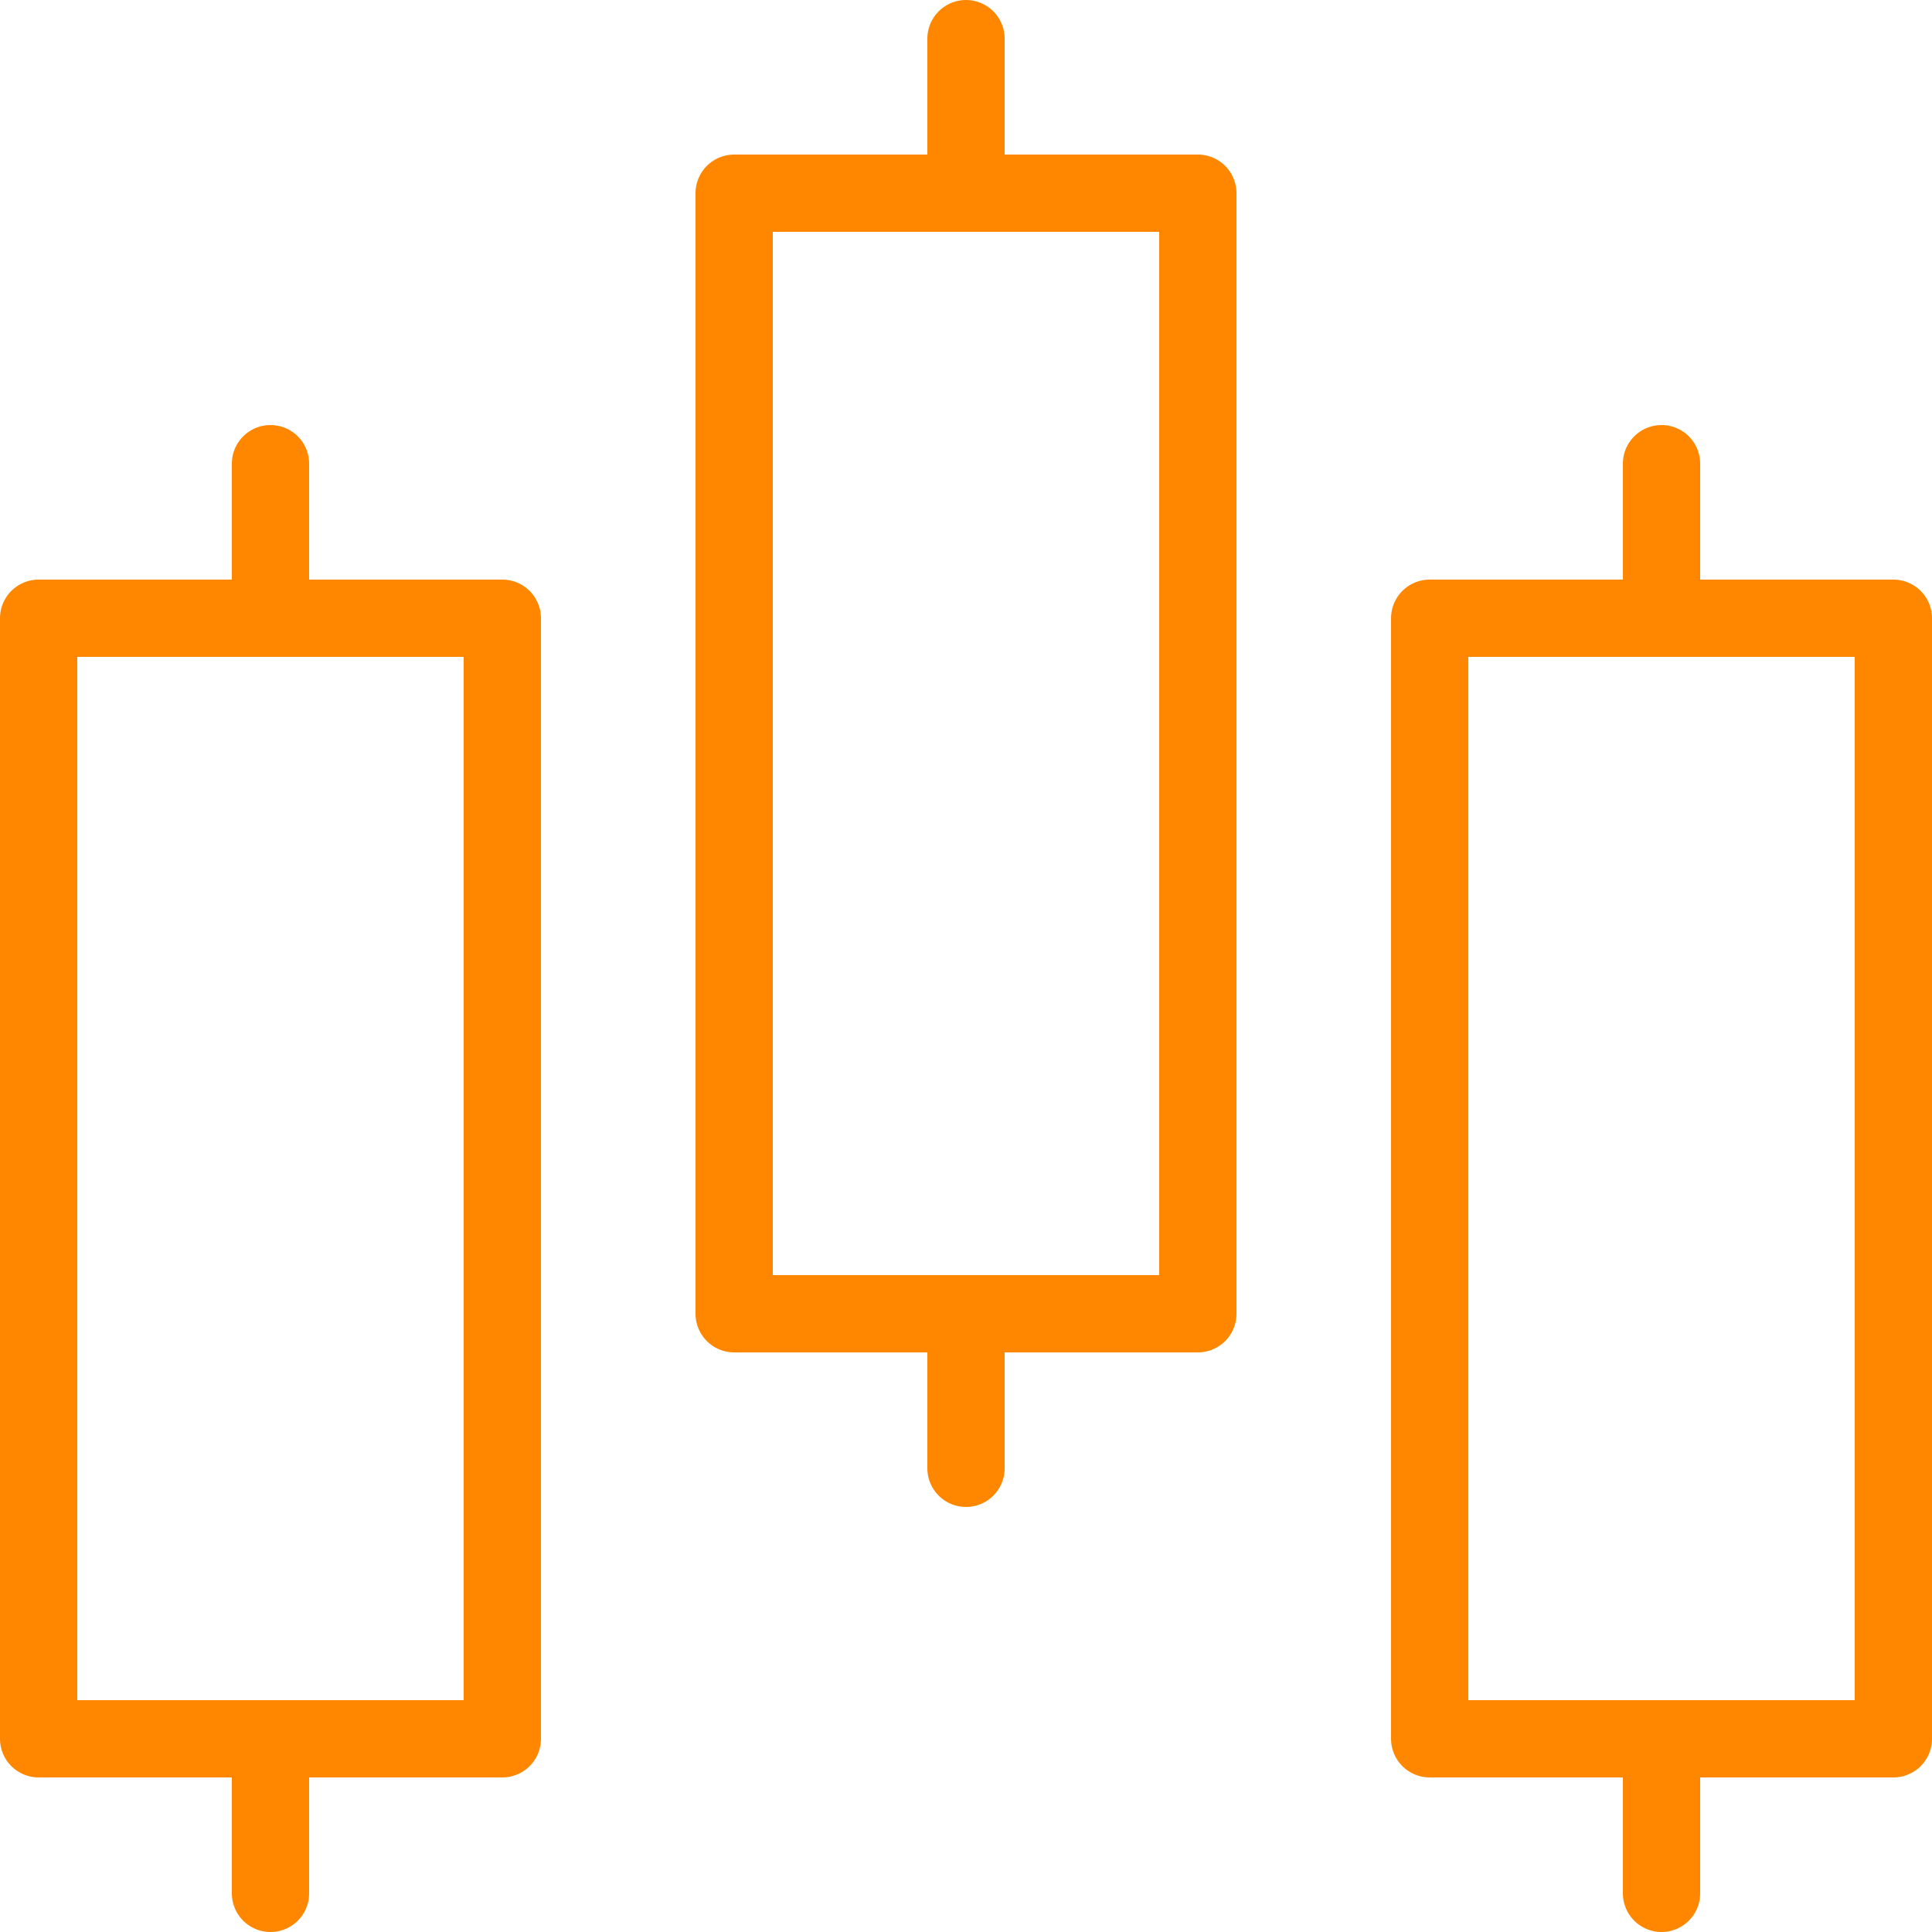 <svg id="ad132b18-3d3e-497d-ad07-f3b3a5e08b05" data-name="Layer 1" xmlns="http://www.w3.org/2000/svg" viewBox="0 0 50 50"><title>box-1</title><rect x="1" y="16" width="12" height="29" stroke-width="2" stroke="#ff8700" stroke-linecap="round" stroke-linejoin="round" fill="none"/><rect x="19" y="5" width="12" height="29" stroke-width="2" stroke="#ff8700" stroke-linecap="round" stroke-linejoin="round" fill="none"/><rect x="37" y="16" width="12" height="29" stroke-width="2" stroke="#ff8700" stroke-linecap="round" stroke-linejoin="round" fill="none"/><line x1="25" y1="5" x2="25" y2="1" fill="none" stroke="#ff8700" stroke-linecap="round" stroke-linejoin="round" stroke-width="2"/><line x1="25" y1="38" x2="25" y2="34" fill="none" stroke="#ff8700" stroke-linecap="round" stroke-linejoin="round" stroke-width="2"/><line x1="7" y1="16" x2="7" y2="12" fill="none" stroke="#ff8700" stroke-linecap="round" stroke-linejoin="round" stroke-width="2"/><line x1="7" y1="49" x2="7" y2="45" fill="none" stroke="#ff8700" stroke-linecap="round" stroke-linejoin="round" stroke-width="2"/><line x1="43" y1="16" x2="43" y2="12" fill="none" stroke="#ff8700" stroke-linecap="round" stroke-linejoin="round" stroke-width="2"/><line x1="43" y1="49" x2="43" y2="45" fill="none" stroke="#ff8700" stroke-linecap="round" stroke-linejoin="round" stroke-width="2"/></svg>